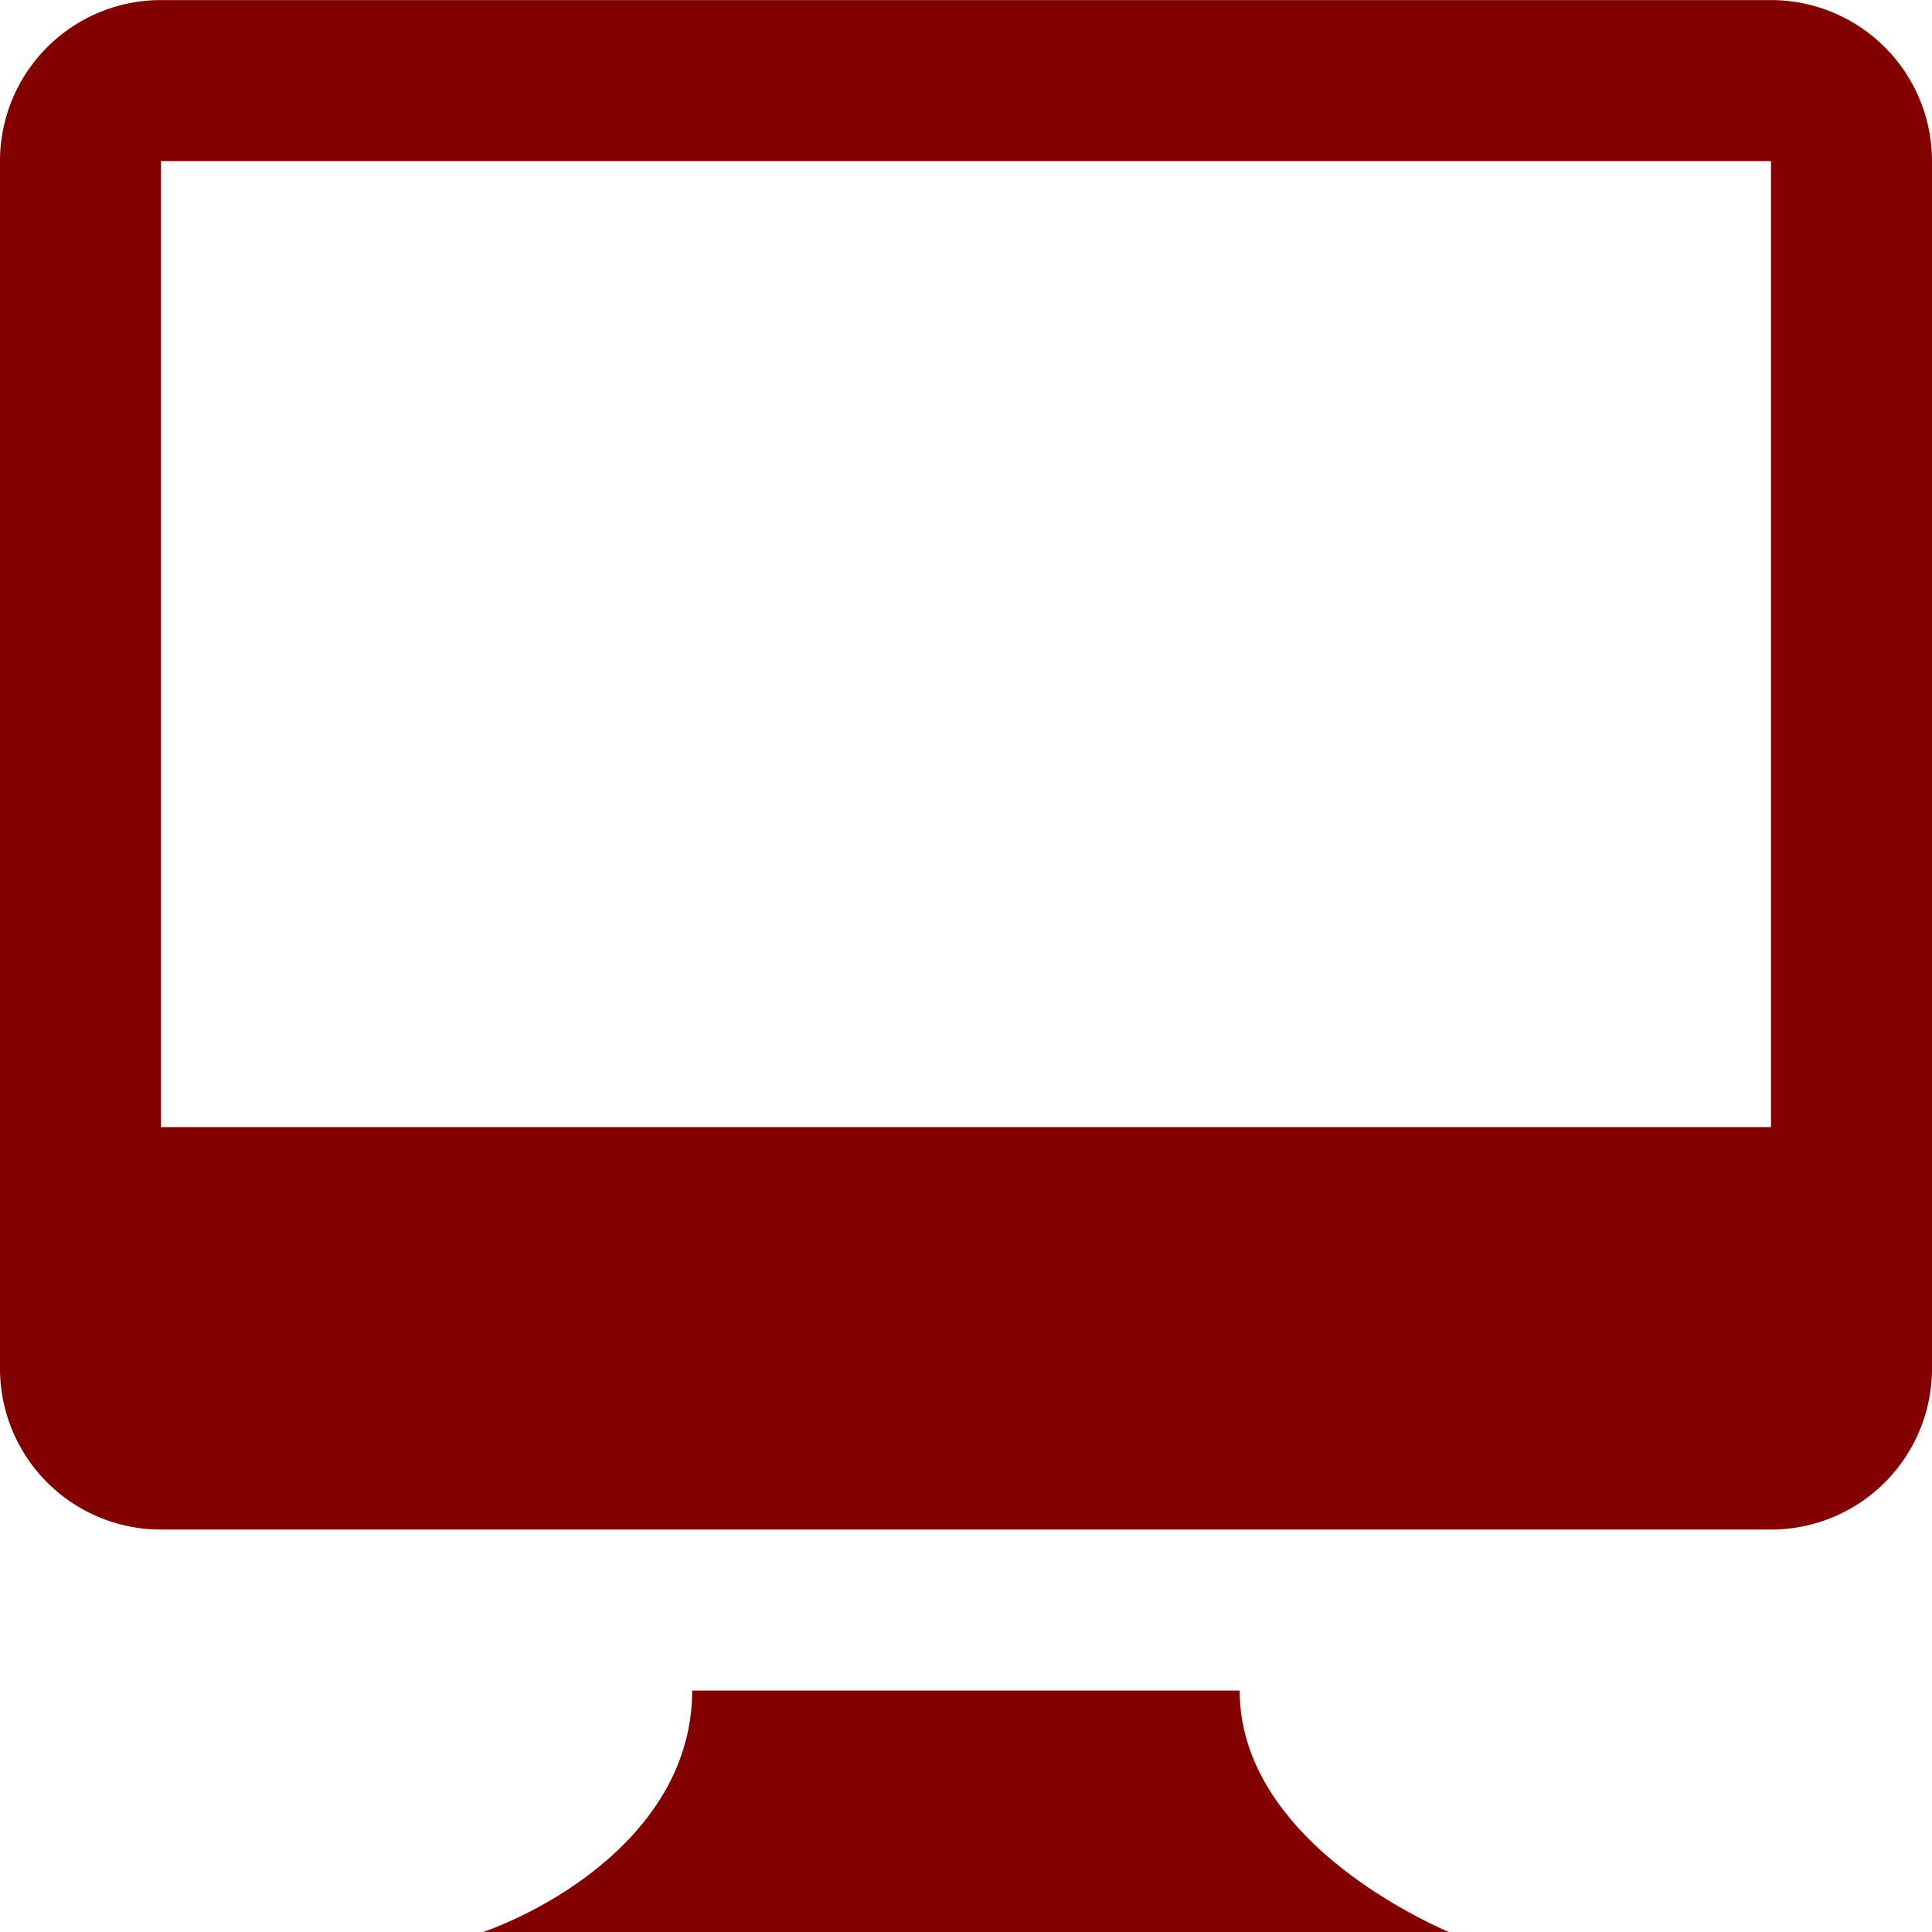 <svg xmlns="http://www.w3.org/2000/svg" width="24" height="24" viewBox="0 0 24 24"><path d="M22.48,19.34h-20a2,2,0,0,1-2-2v-15a2,2,0,0,1,2-2h20a2,2,0,0,1,2,2v15A2,2,0,0,1,22.48,19.34Zm0-17h-20v12h20Zm-13.4,19h6.8c0,1.6,1.745,2.625,2.6,3h-12C7.417,24.006,9.078,23.022,9.078,21.34Z" transform="translate(-0.48 -0.339)" fill="#820000" fill-rule="evenodd"/></svg>